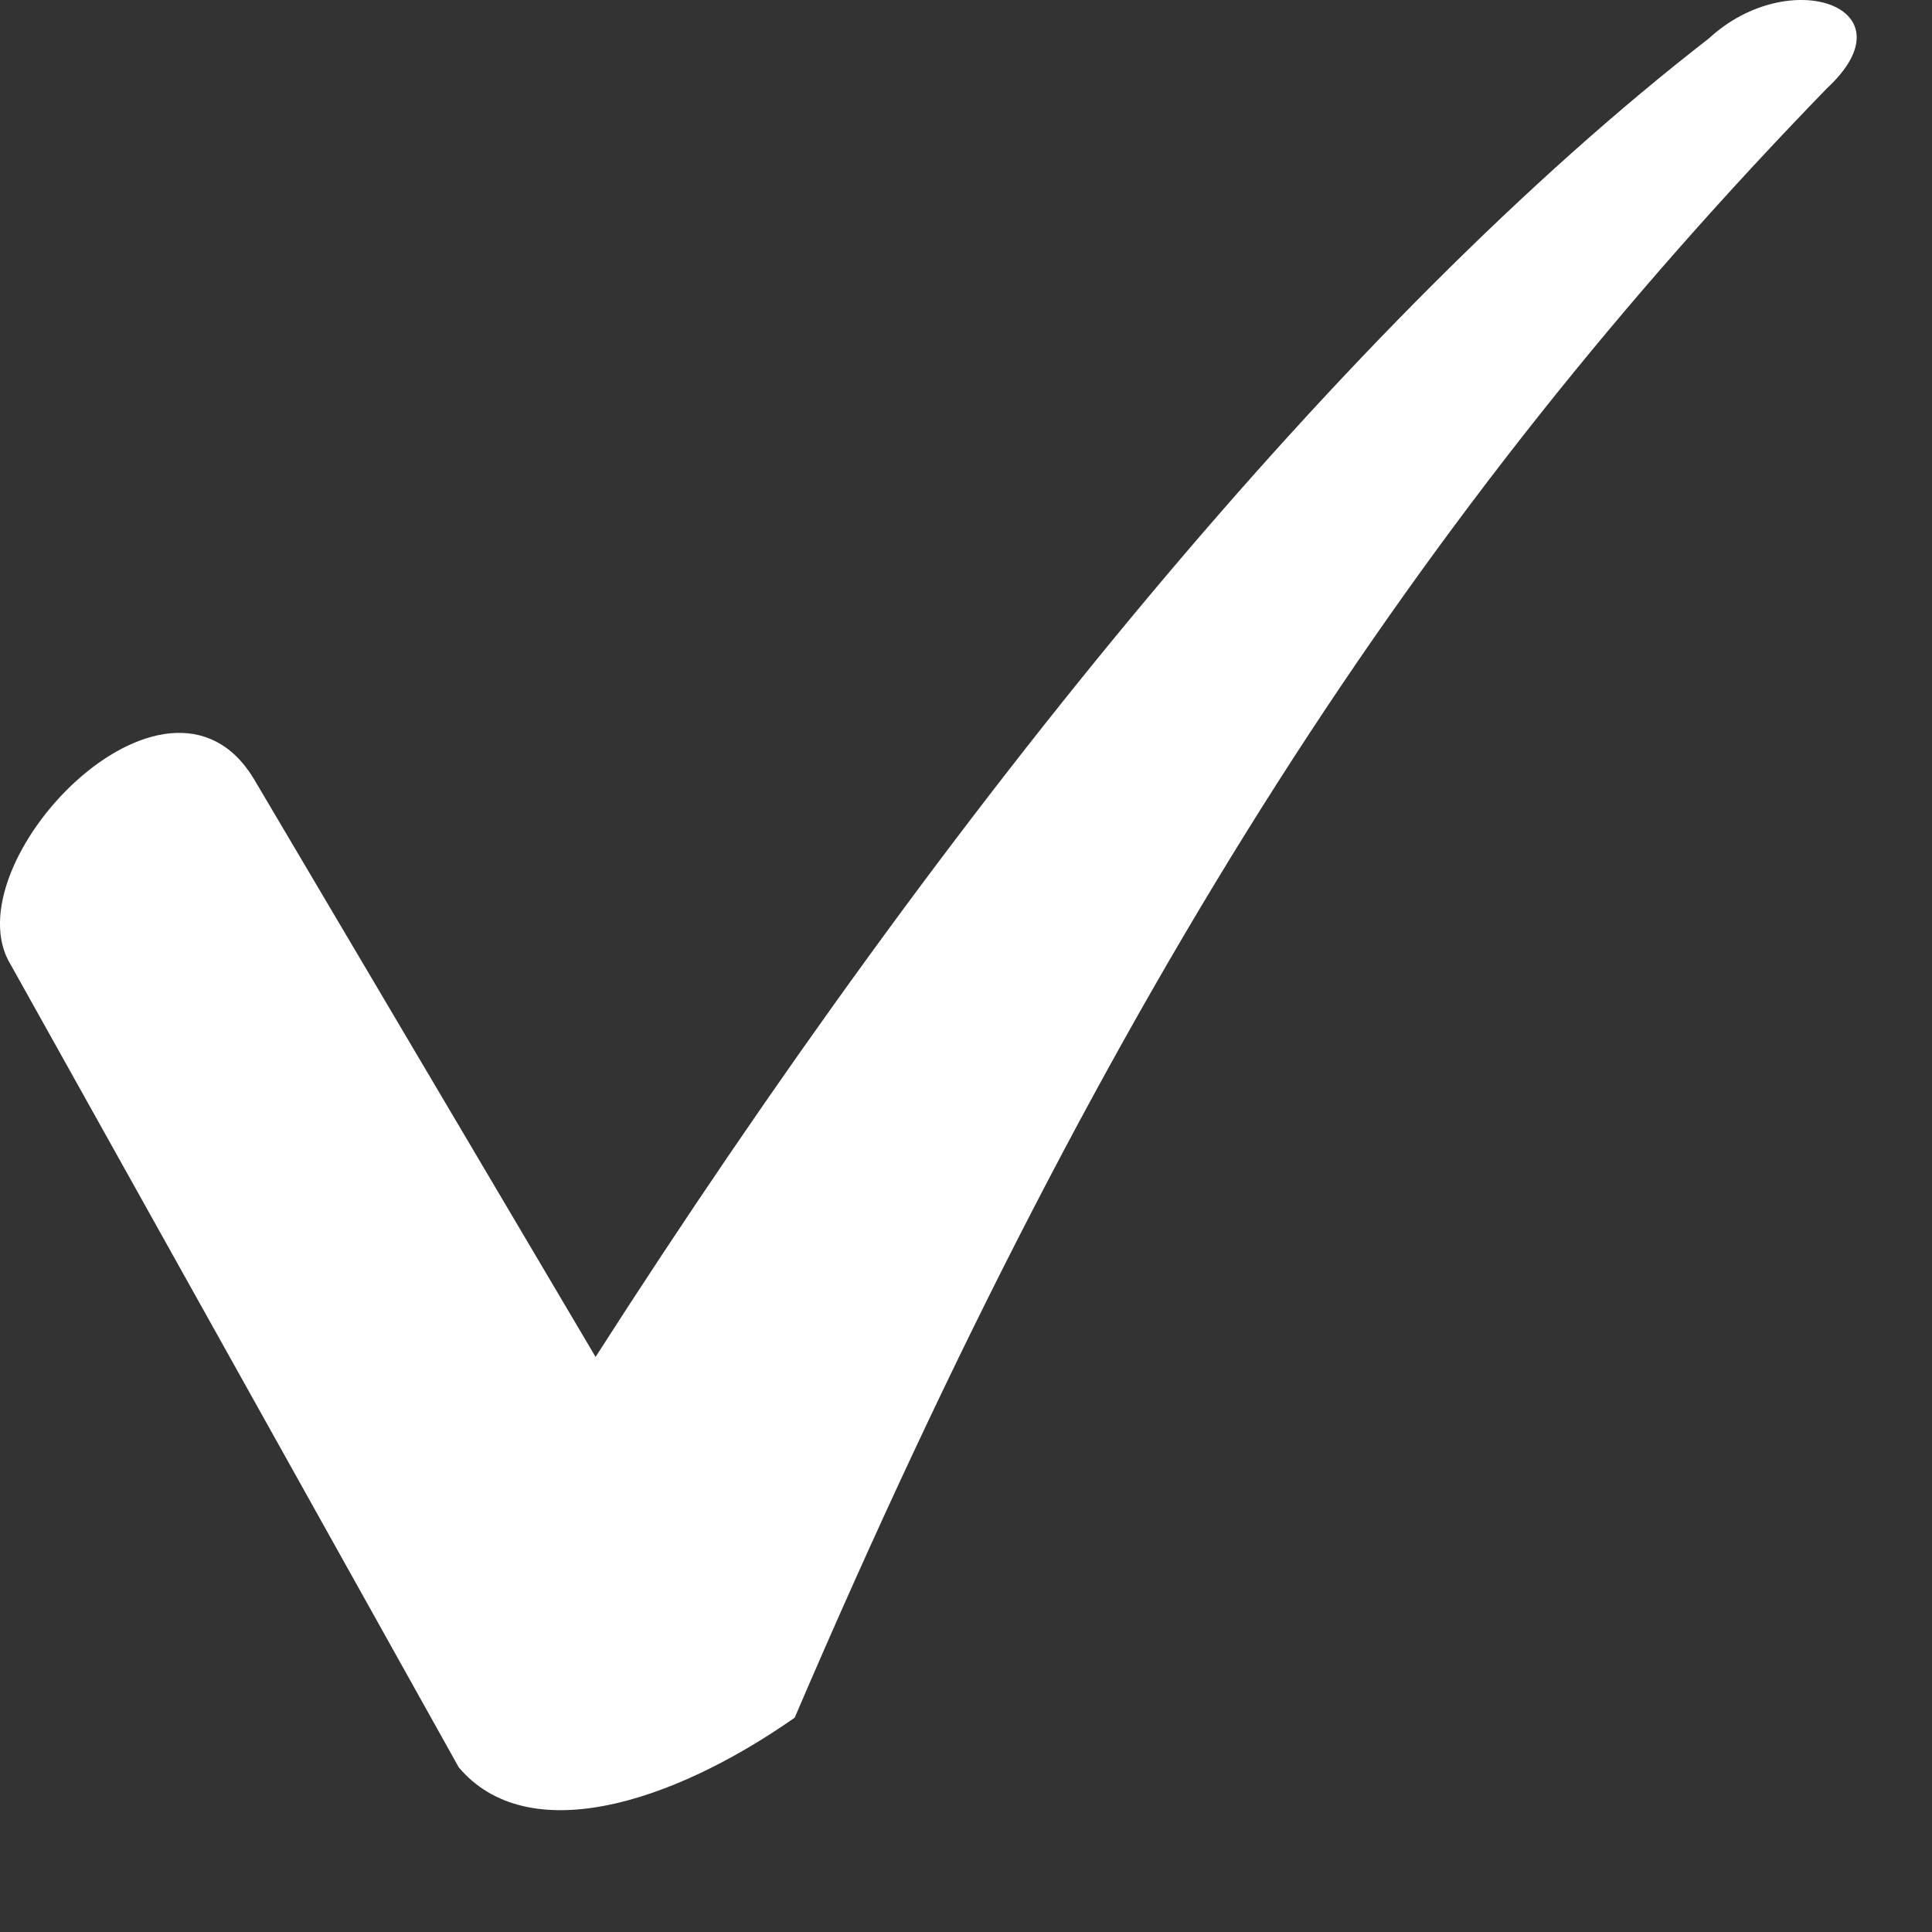 <svg width="15" height="15" viewBox="0 0 15 15" fill="none" xmlns="http://www.w3.org/2000/svg">
<rect x="0" y="0" width="15" height="15" fill="#333333" stroke="none"/>
<path d="M1.969 6.044L4.624 10.535C7.377 6.238 10.467 2.471 13.268 0.298C13.895 -0.281 14.861 0.057 14.185 0.685C11.046 3.92 8.632 7.59 6.17 13.336C5.204 14.012 4.093 14.35 3.562 13.722L0.085 7.493C-0.397 6.72 1.293 4.934 1.969 6.044Z" fill="white"/>
</svg>
